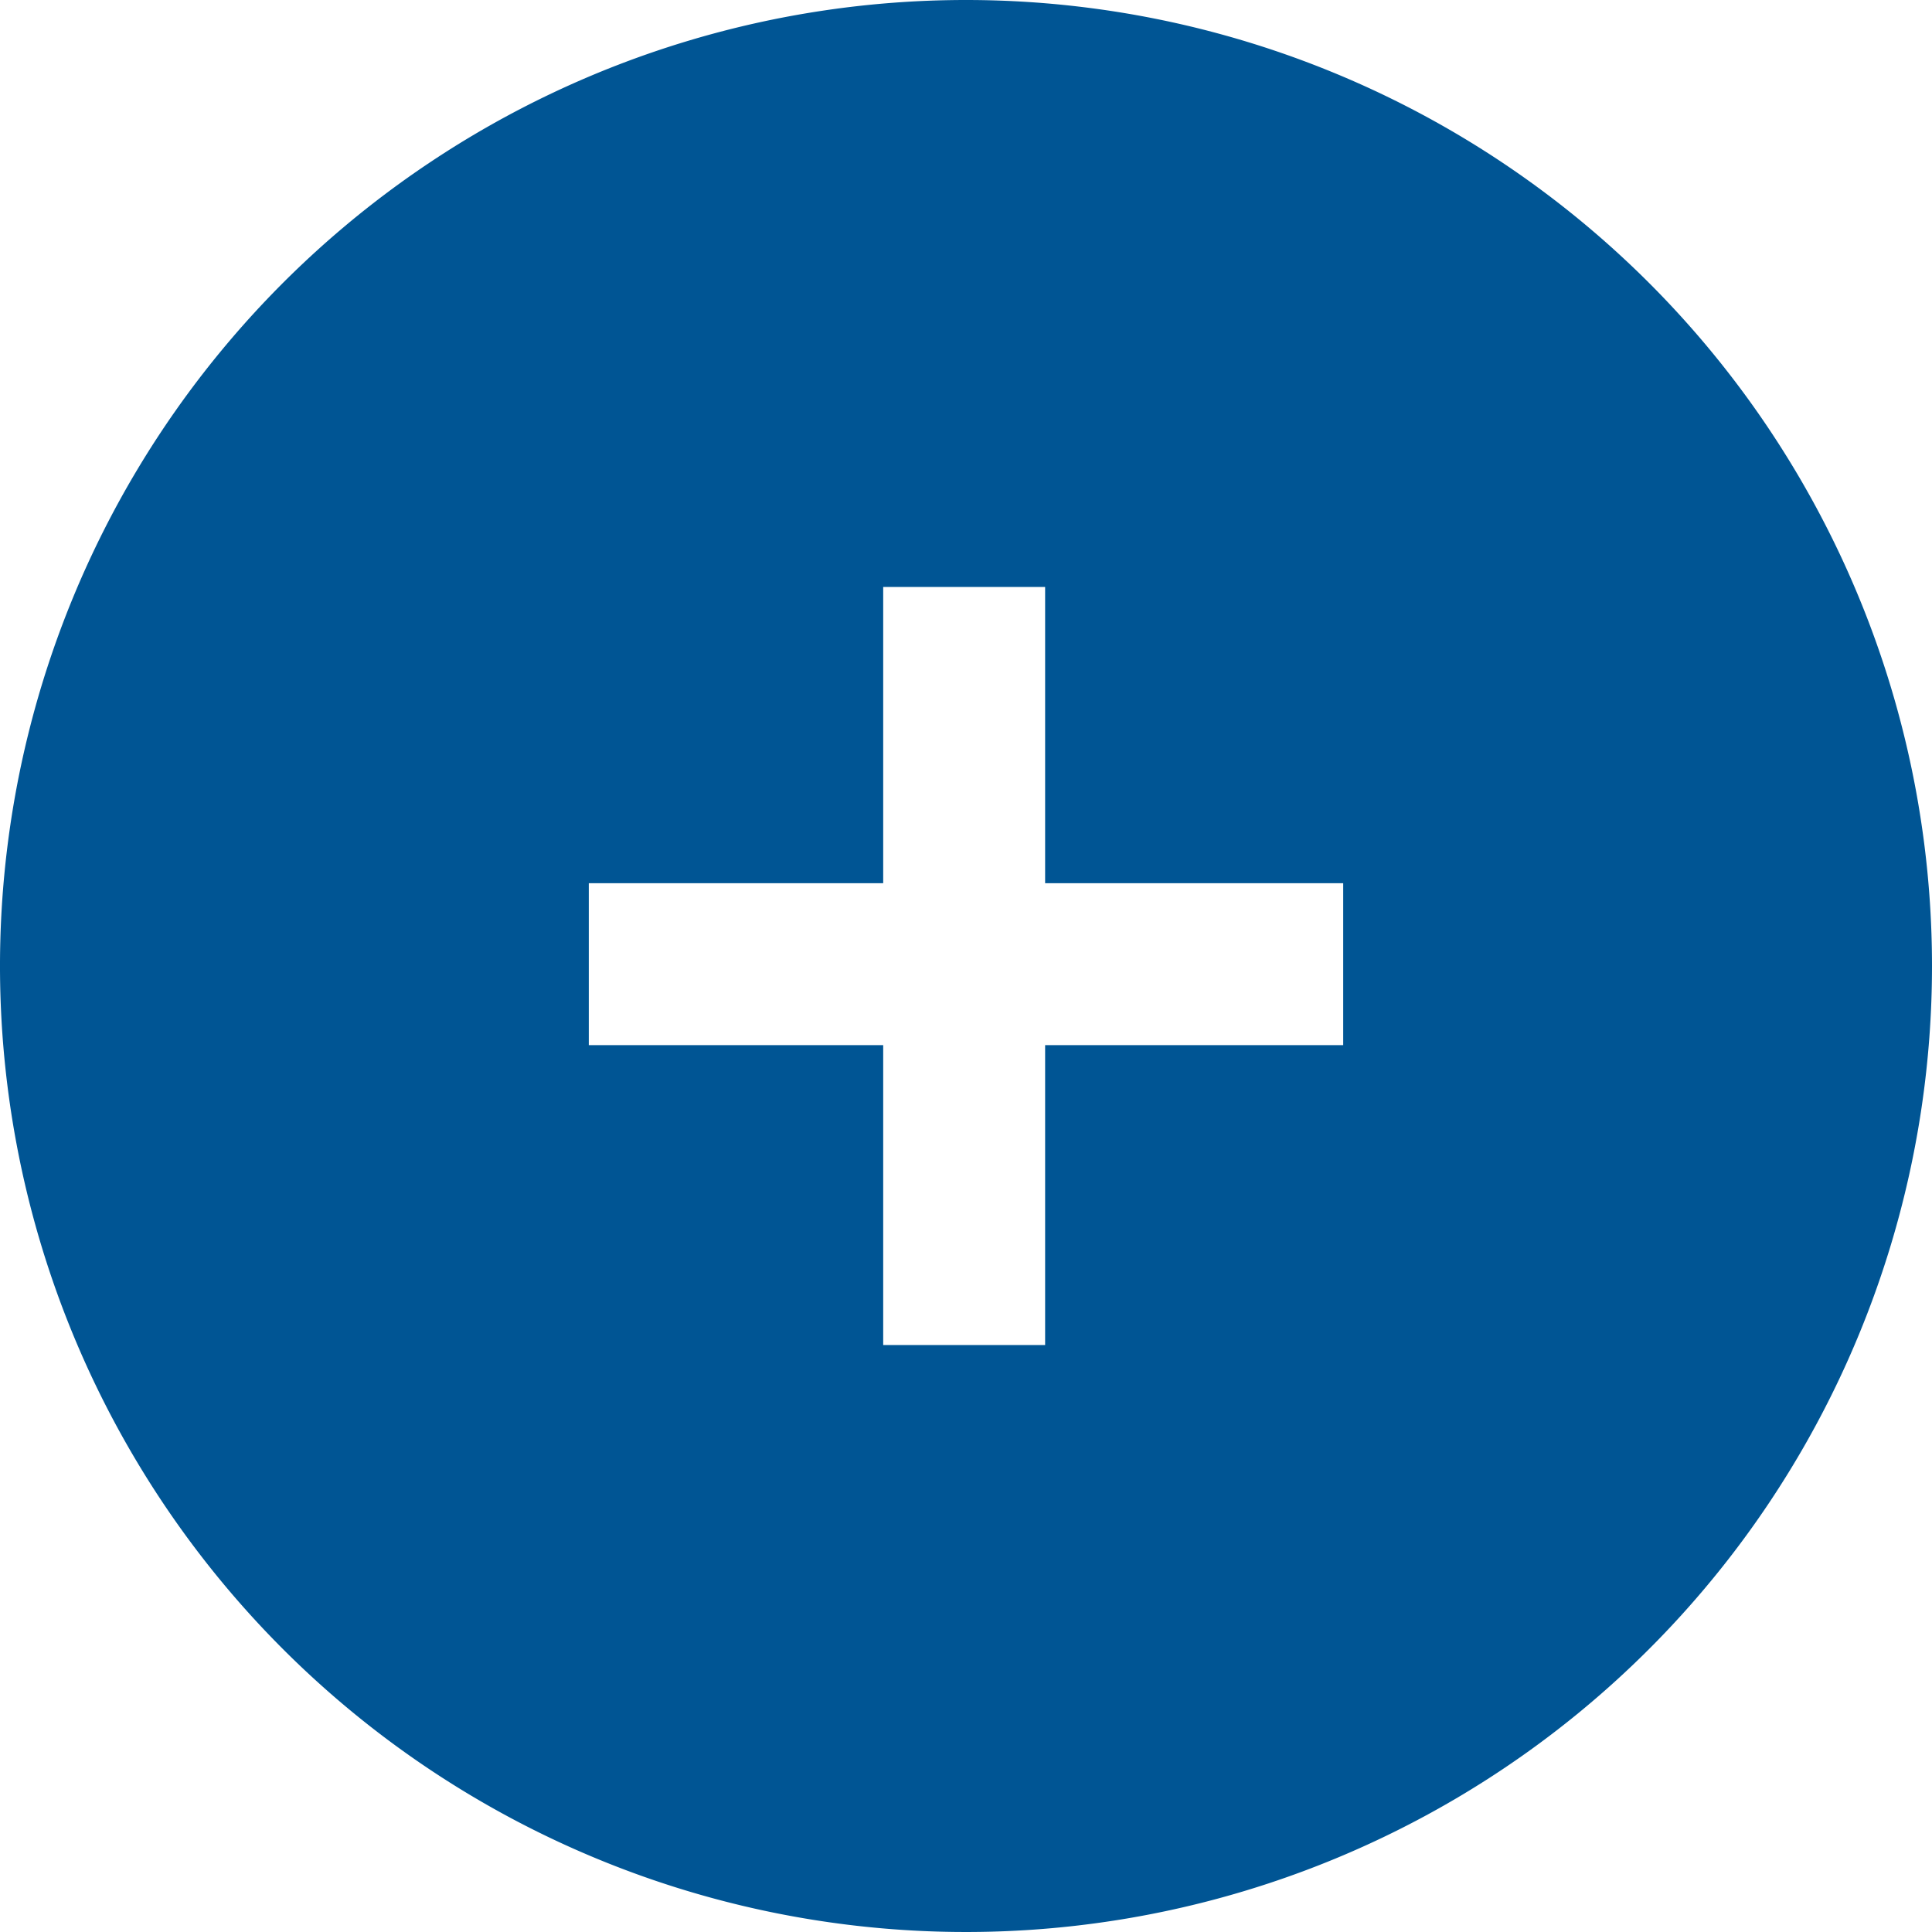 <svg xmlns="http://www.w3.org/2000/svg" viewBox="0 0 21 21"><defs><style>.cls-1{fill:#005594;}</style></defs><title>Recurso 2</title><g id="Capa_2" data-name="Capa 2"><g id="contenidos"><path class="cls-1" d="M10.5,0A10.5,10.5,0,1,0,21,10.5,10.5,10.5,0,0,0,10.5,0Zm4.1,11.36H11.36v3.26H9.6V11.36H6.4V9.6H9.6V6.38h1.76V9.6H14.6Z"/></g></g></svg>